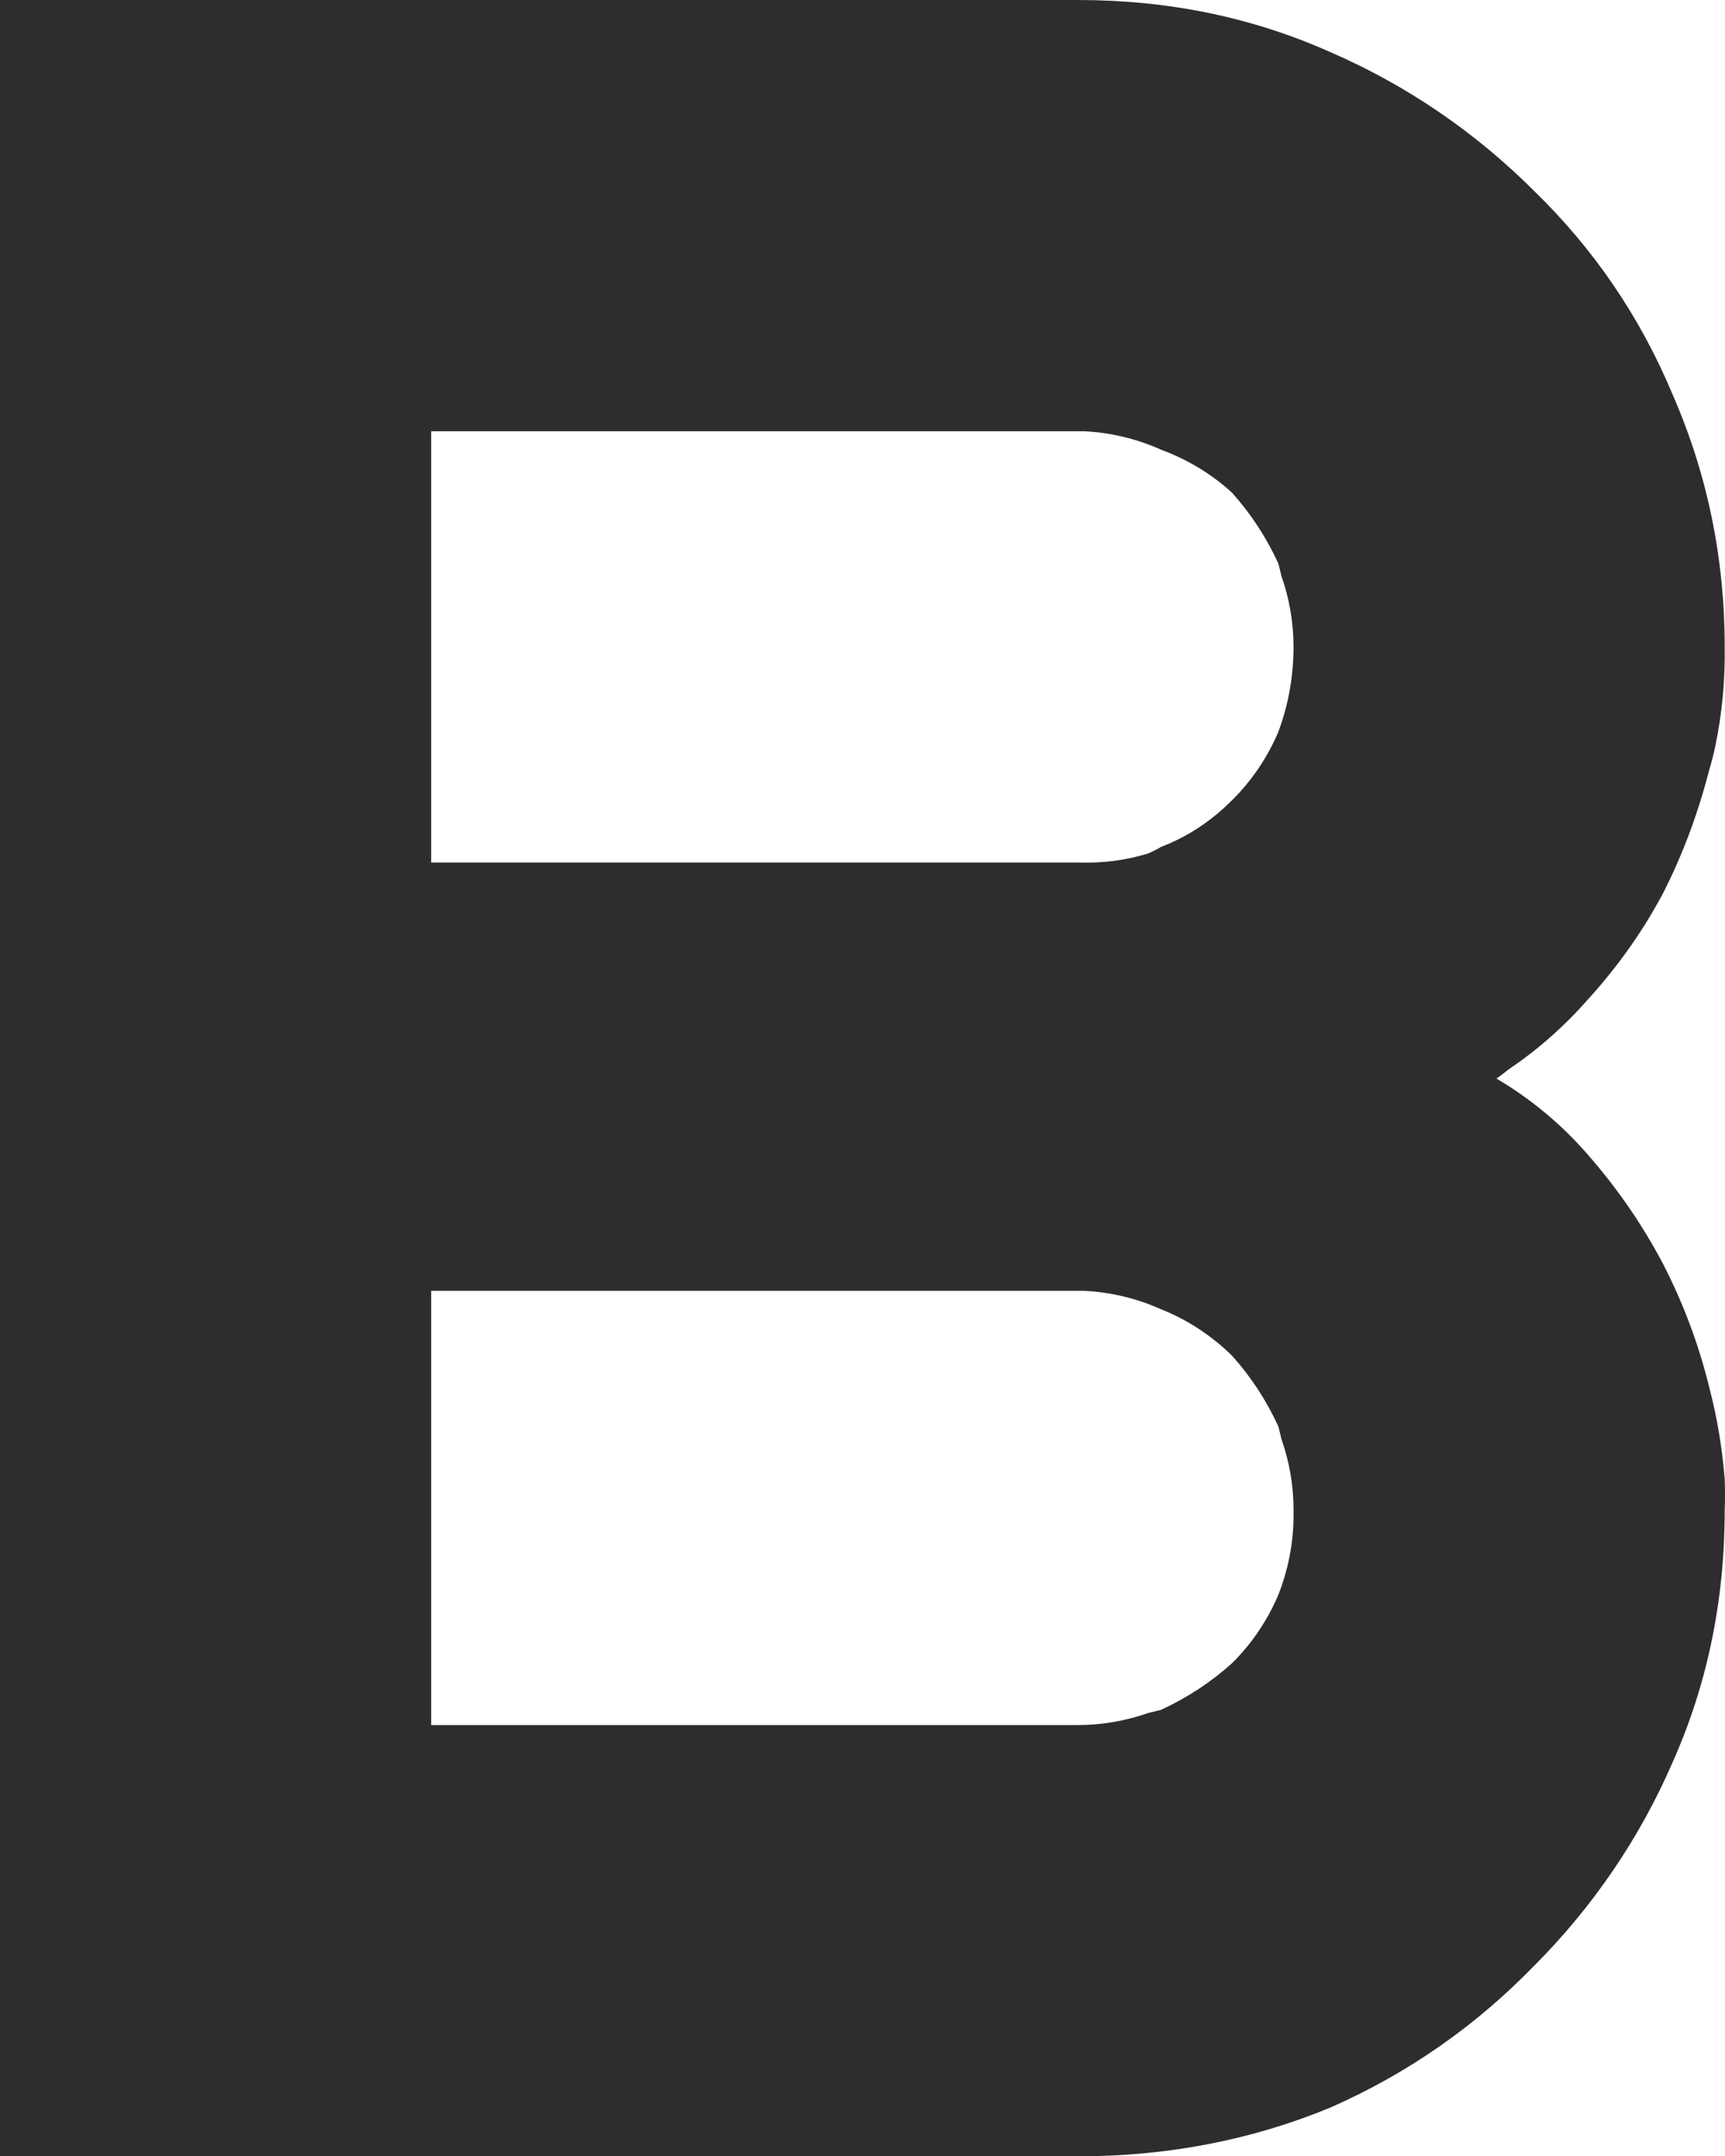 <svg xmlns="http://www.w3.org/2000/svg" xml:space="preserve" viewBox="51.2 0 409.67 512"><path d="M307.2 512h-256V0h256c21.5 0 41.4 4.1 60 12.4 18 7.8 34.4 19 48.3 32.9C429.6 59 440.6 75 448.4 93.6c8.3 19 12.4 39 12.4 60 .1 7.9-.6 15.7-2.2 23.4-.4 2-.9 3.9-1.5 5.9-2.6 10.1-6.2 19.9-11 29.3-4.8 9-10.7 17.3-17.6 24.9-5.6 6.4-12 12.1-19 16.8-1 .8-1.9 1.5-2.9 2.2q12.45 7.35 21.9 18.3c6.8 7.8 12.7 16.3 17.6 25.6 4.8 9.3 8.5 19.1 11 29.3 1.9 7.2 3.1 14.5 3.7 21.9.1 2.4.1 4.9 0 7.3 0 21.5-4.1 41.4-12.4 60-7.8 18-19 34.4-32.9 48.3-13.7 14.1-29.7 25.4-48.3 33.6-18.6 7.7-38.6 11.6-60 11.6M153.6 102.4v102.4h153.6c5.7.2 11.4-.5 16.8-2.2 1-.5 2-.9 2.9-1.5 6.3-2.4 11.9-6.1 16.8-11 4.7-4.6 8.4-10.1 11-16.1 2.4-6.3 3.7-13.2 3.7-20.5 0-5.7-1-11.4-2.9-16.8-.2-1-.5-2-.7-2.9-2.9-6.3-6.6-11.9-11-16.8-4.9-4.5-10.6-7.9-16.8-10.2-5.8-2.6-12-4.1-18.3-4.4H153.6m0 204.8v102.4h153.6c5.7 0 11.4-1 16.8-2.9 1-.2 2-.5 2.9-.7 6.3-2.9 11.9-6.6 16.8-11 4.7-4.6 8.4-10.1 11-16.1 2.4-6 3.7-12.5 3.7-19v-1.5c0-5.7-1-11.4-2.9-16.8-.2-1-.5-2-.7-2.9-2.9-6.3-6.6-11.9-11-16.8-4.8-4.7-10.5-8.5-16.8-11-5.8-2.6-12-4.1-18.3-4.4H153.6z" style="fill:#2d2d2d"/></svg>